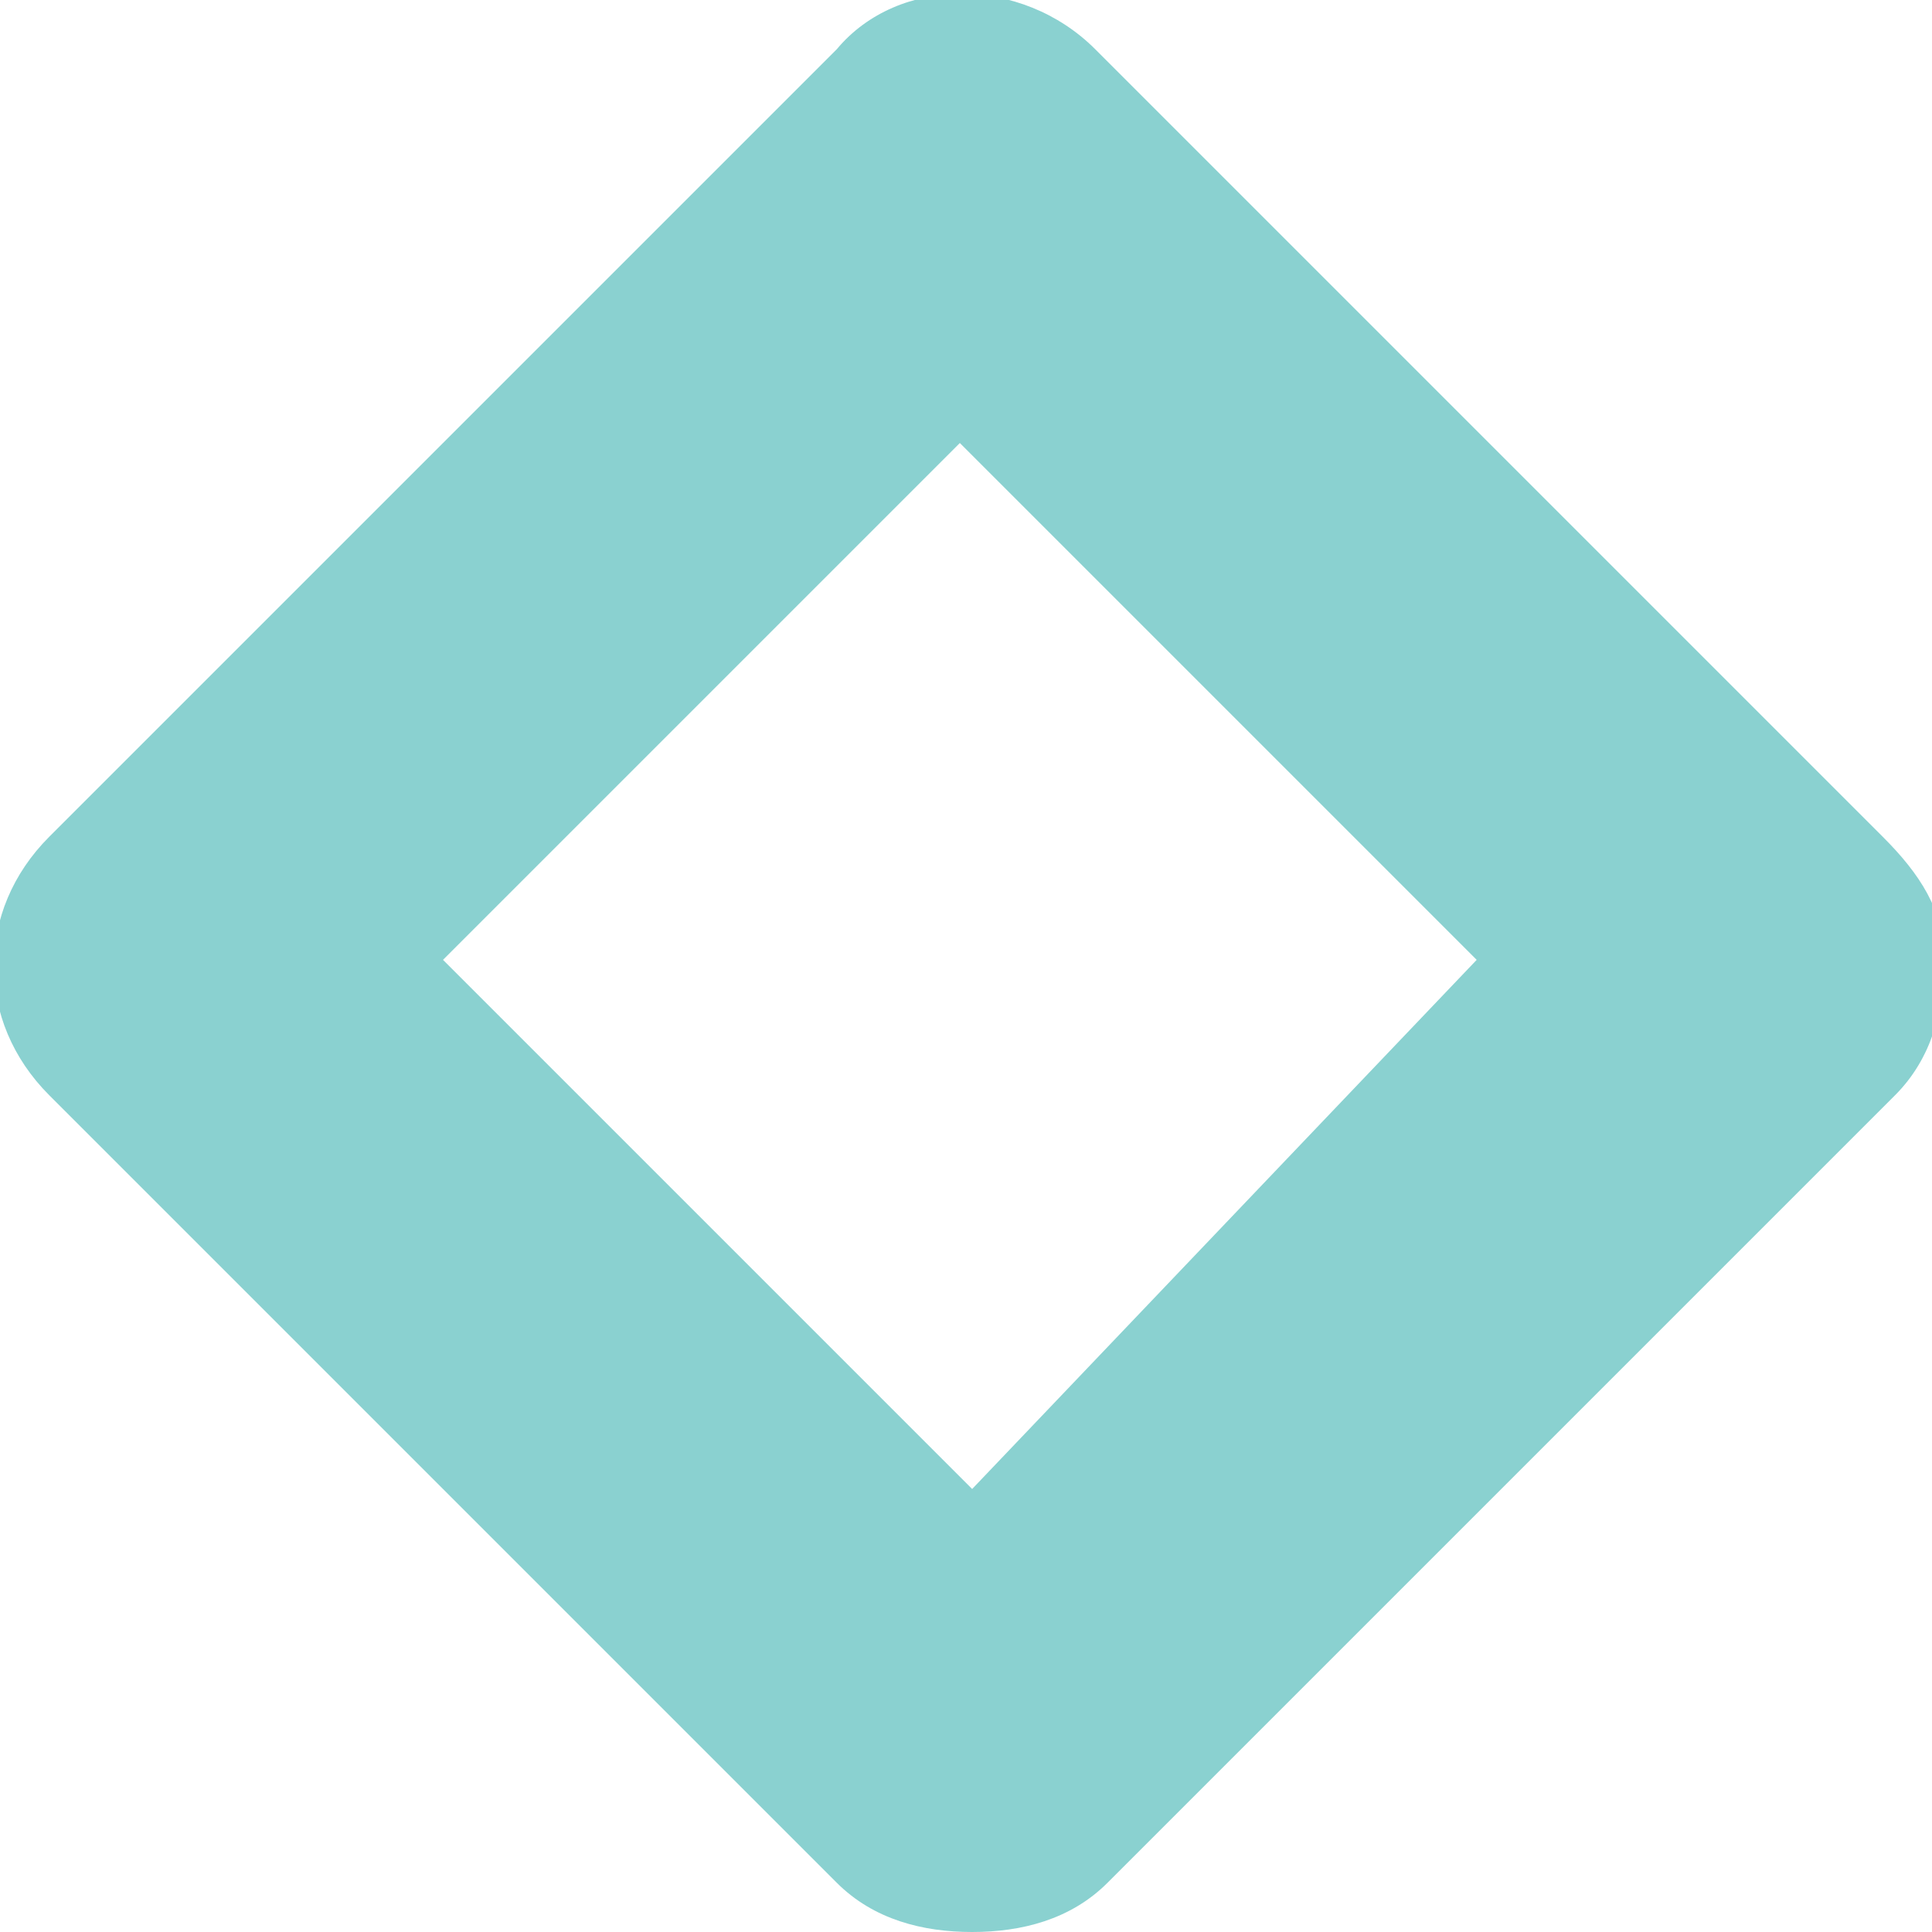 <?xml version="1.0" encoding="utf-8"?>
<!-- Generator: Adobe Illustrator 21.1.0, SVG Export Plug-In . SVG Version: 6.00 Build 0)  -->
<svg version="1.1" id="Layer_1" xmlns="http://www.w3.org/2000/svg" xmlns:xlink="http://www.w3.org/1999/xlink" x="0px" y="0px"
	 viewBox="0 0 15.7 15.7" style="enable-background:new 0 0 15.7 15.7;" xml:space="preserve">
<style type="text/css">
	.st0{fill:#8AD1D0;}
</style>
<path class="st0" d="M15.3,6.8L8.9,0.4c-0.6-0.6-1.6-0.6-2.1,0L0.4,6.8c-0.6,0.6-0.6,1.5,0,2.1l6.4,6.4c0.3,0.3,0.7,0.4,1.1,0.4
	s0.8-0.1,1.1-0.4l6.4-6.4c0.3-0.3,0.4-0.7,0.4-1.1S15.6,7.1,15.3,6.8z M7.9,12.1L3.6,7.8l4.2-4.2L12,7.8L7.9,12.1z"/>
</svg>
